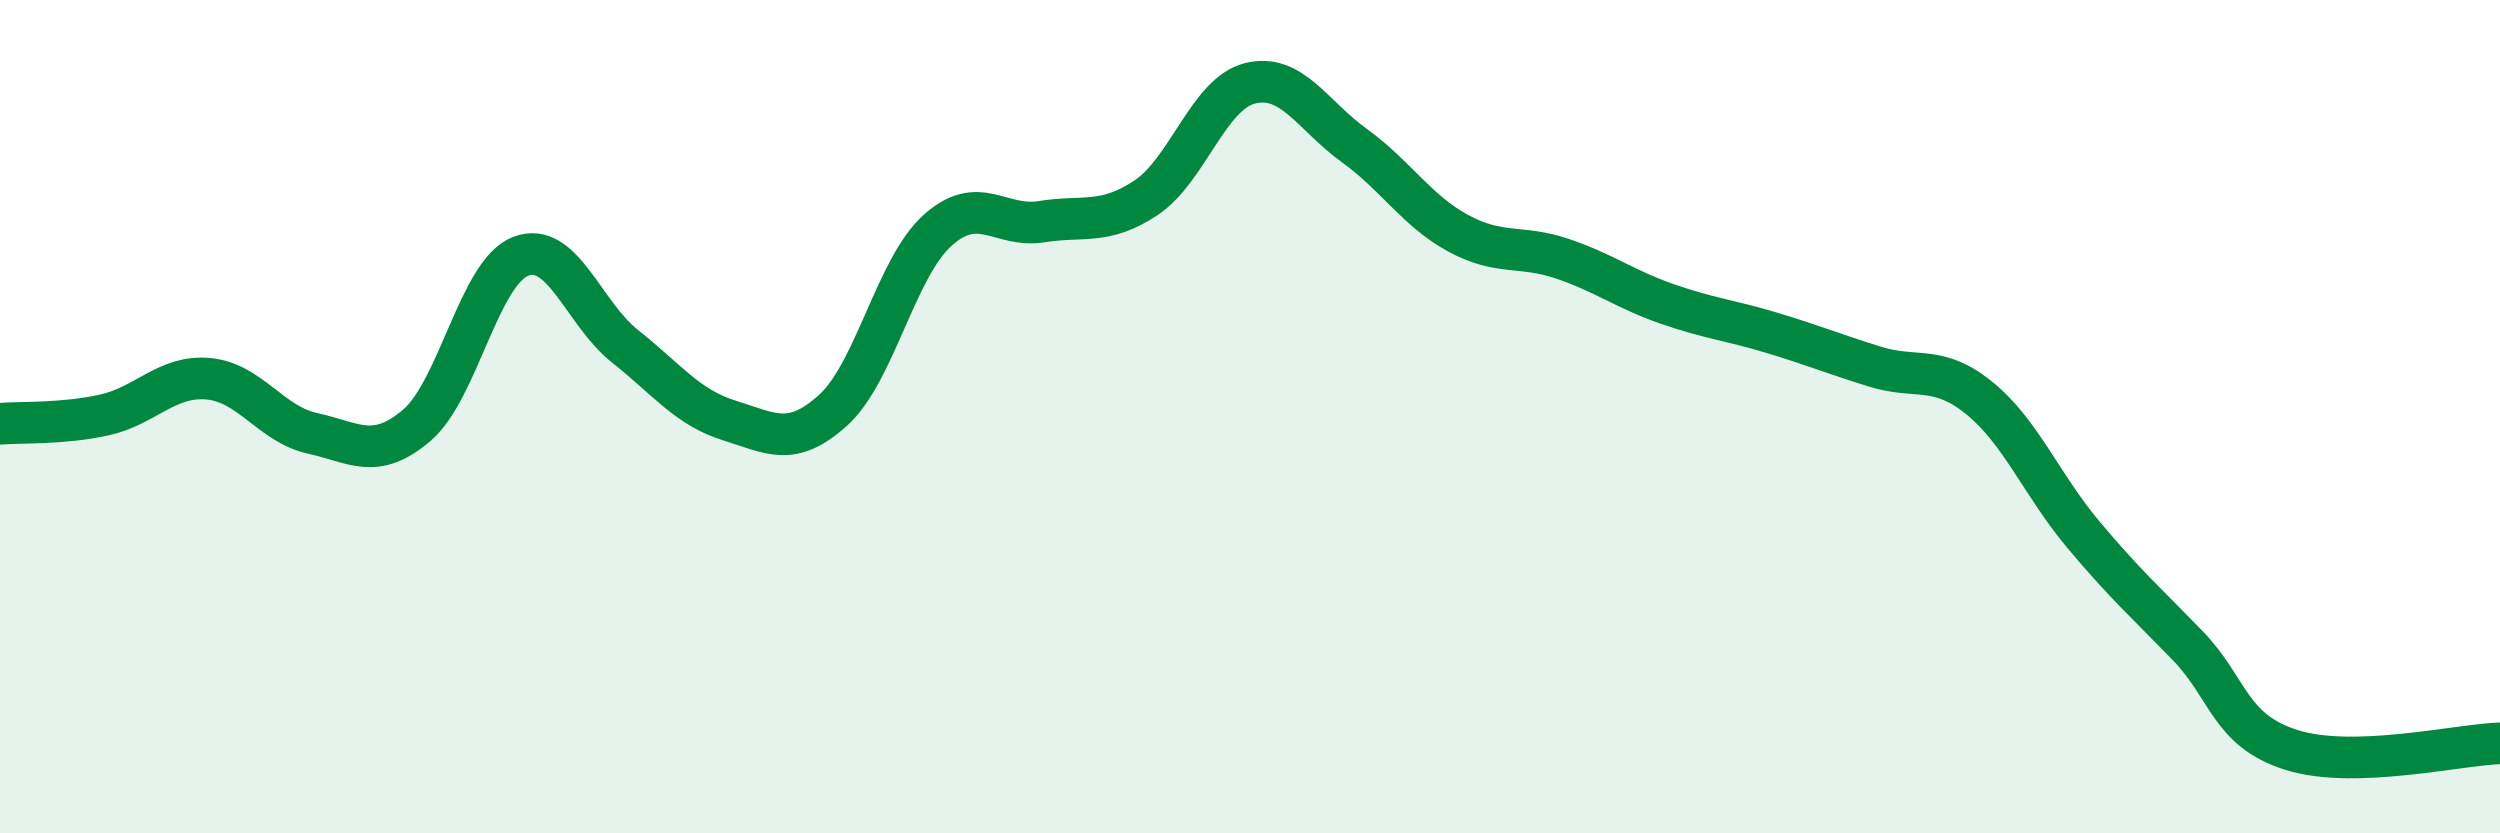 
    <svg width="60" height="20" viewBox="0 0 60 20" xmlns="http://www.w3.org/2000/svg">
      <path
        d="M 0,10.17 C 0.5,10.13 1.5,10.18 2.5,9.96 C 3.5,9.74 4,9 5,9.09 C 6,9.18 6.5,10.18 7.5,10.4 C 8.5,10.62 9,11.06 10,10.21 C 11,9.36 11.5,6.53 12.5,6.15 C 13.5,5.77 14,7.52 15,8.31 C 16,9.1 16.5,9.78 17.5,10.09 C 18.5,10.4 19,10.75 20,9.84 C 21,8.93 21.5,6.43 22.5,5.53 C 23.5,4.63 24,5.48 25,5.32 C 26,5.16 26.5,5.41 27.5,4.75 C 28.5,4.09 29,2.25 30,2 C 31,1.75 31.5,2.77 32.5,3.49 C 33.5,4.21 34,5.06 35,5.6 C 36,6.14 36.5,5.87 37.5,6.21 C 38.5,6.55 39,6.94 40,7.29 C 41,7.64 41.5,7.68 42.5,7.98 C 43.5,8.28 44,8.49 45,8.8 C 46,9.11 46.5,8.74 47.5,9.55 C 48.5,10.36 49,11.64 50,12.83 C 51,14.02 51.5,14.46 52.5,15.49 C 53.5,16.52 53.5,17.53 55,18 C 56.5,18.47 59,17.87 60,17.84L60 20L0 20Z"
        fill="#008740"
        opacity="0.1"
        stroke-linecap="round"
        stroke-linejoin="round"
      />
      <path
        d="M 0,10.17 C 0.5,10.13 1.5,10.18 2.5,9.96 C 3.5,9.74 4,9 5,9.09 C 6,9.18 6.5,10.18 7.5,10.4 C 8.5,10.62 9,11.06 10,10.21 C 11,9.36 11.5,6.53 12.5,6.15 C 13.5,5.77 14,7.52 15,8.31 C 16,9.1 16.5,9.78 17.5,10.09 C 18.5,10.4 19,10.75 20,9.84 C 21,8.93 21.5,6.43 22.5,5.53 C 23.5,4.63 24,5.48 25,5.32 C 26,5.16 26.5,5.41 27.5,4.75 C 28.5,4.09 29,2.25 30,2 C 31,1.75 31.5,2.77 32.5,3.49 C 33.5,4.21 34,5.06 35,5.6 C 36,6.14 36.5,5.87 37.5,6.21 C 38.5,6.55 39,6.94 40,7.29 C 41,7.64 41.5,7.68 42.5,7.98 C 43.5,8.28 44,8.49 45,8.8 C 46,9.11 46.5,8.74 47.5,9.55 C 48.5,10.36 49,11.64 50,12.83 C 51,14.02 51.5,14.46 52.5,15.49 C 53.5,16.52 53.5,17.53 55,18 C 56.5,18.47 59,17.87 60,17.84"
        stroke="#008740"
        stroke-width="1"
        fill="none"
        stroke-linecap="round"
        stroke-linejoin="round"
      />
    </svg>
  
